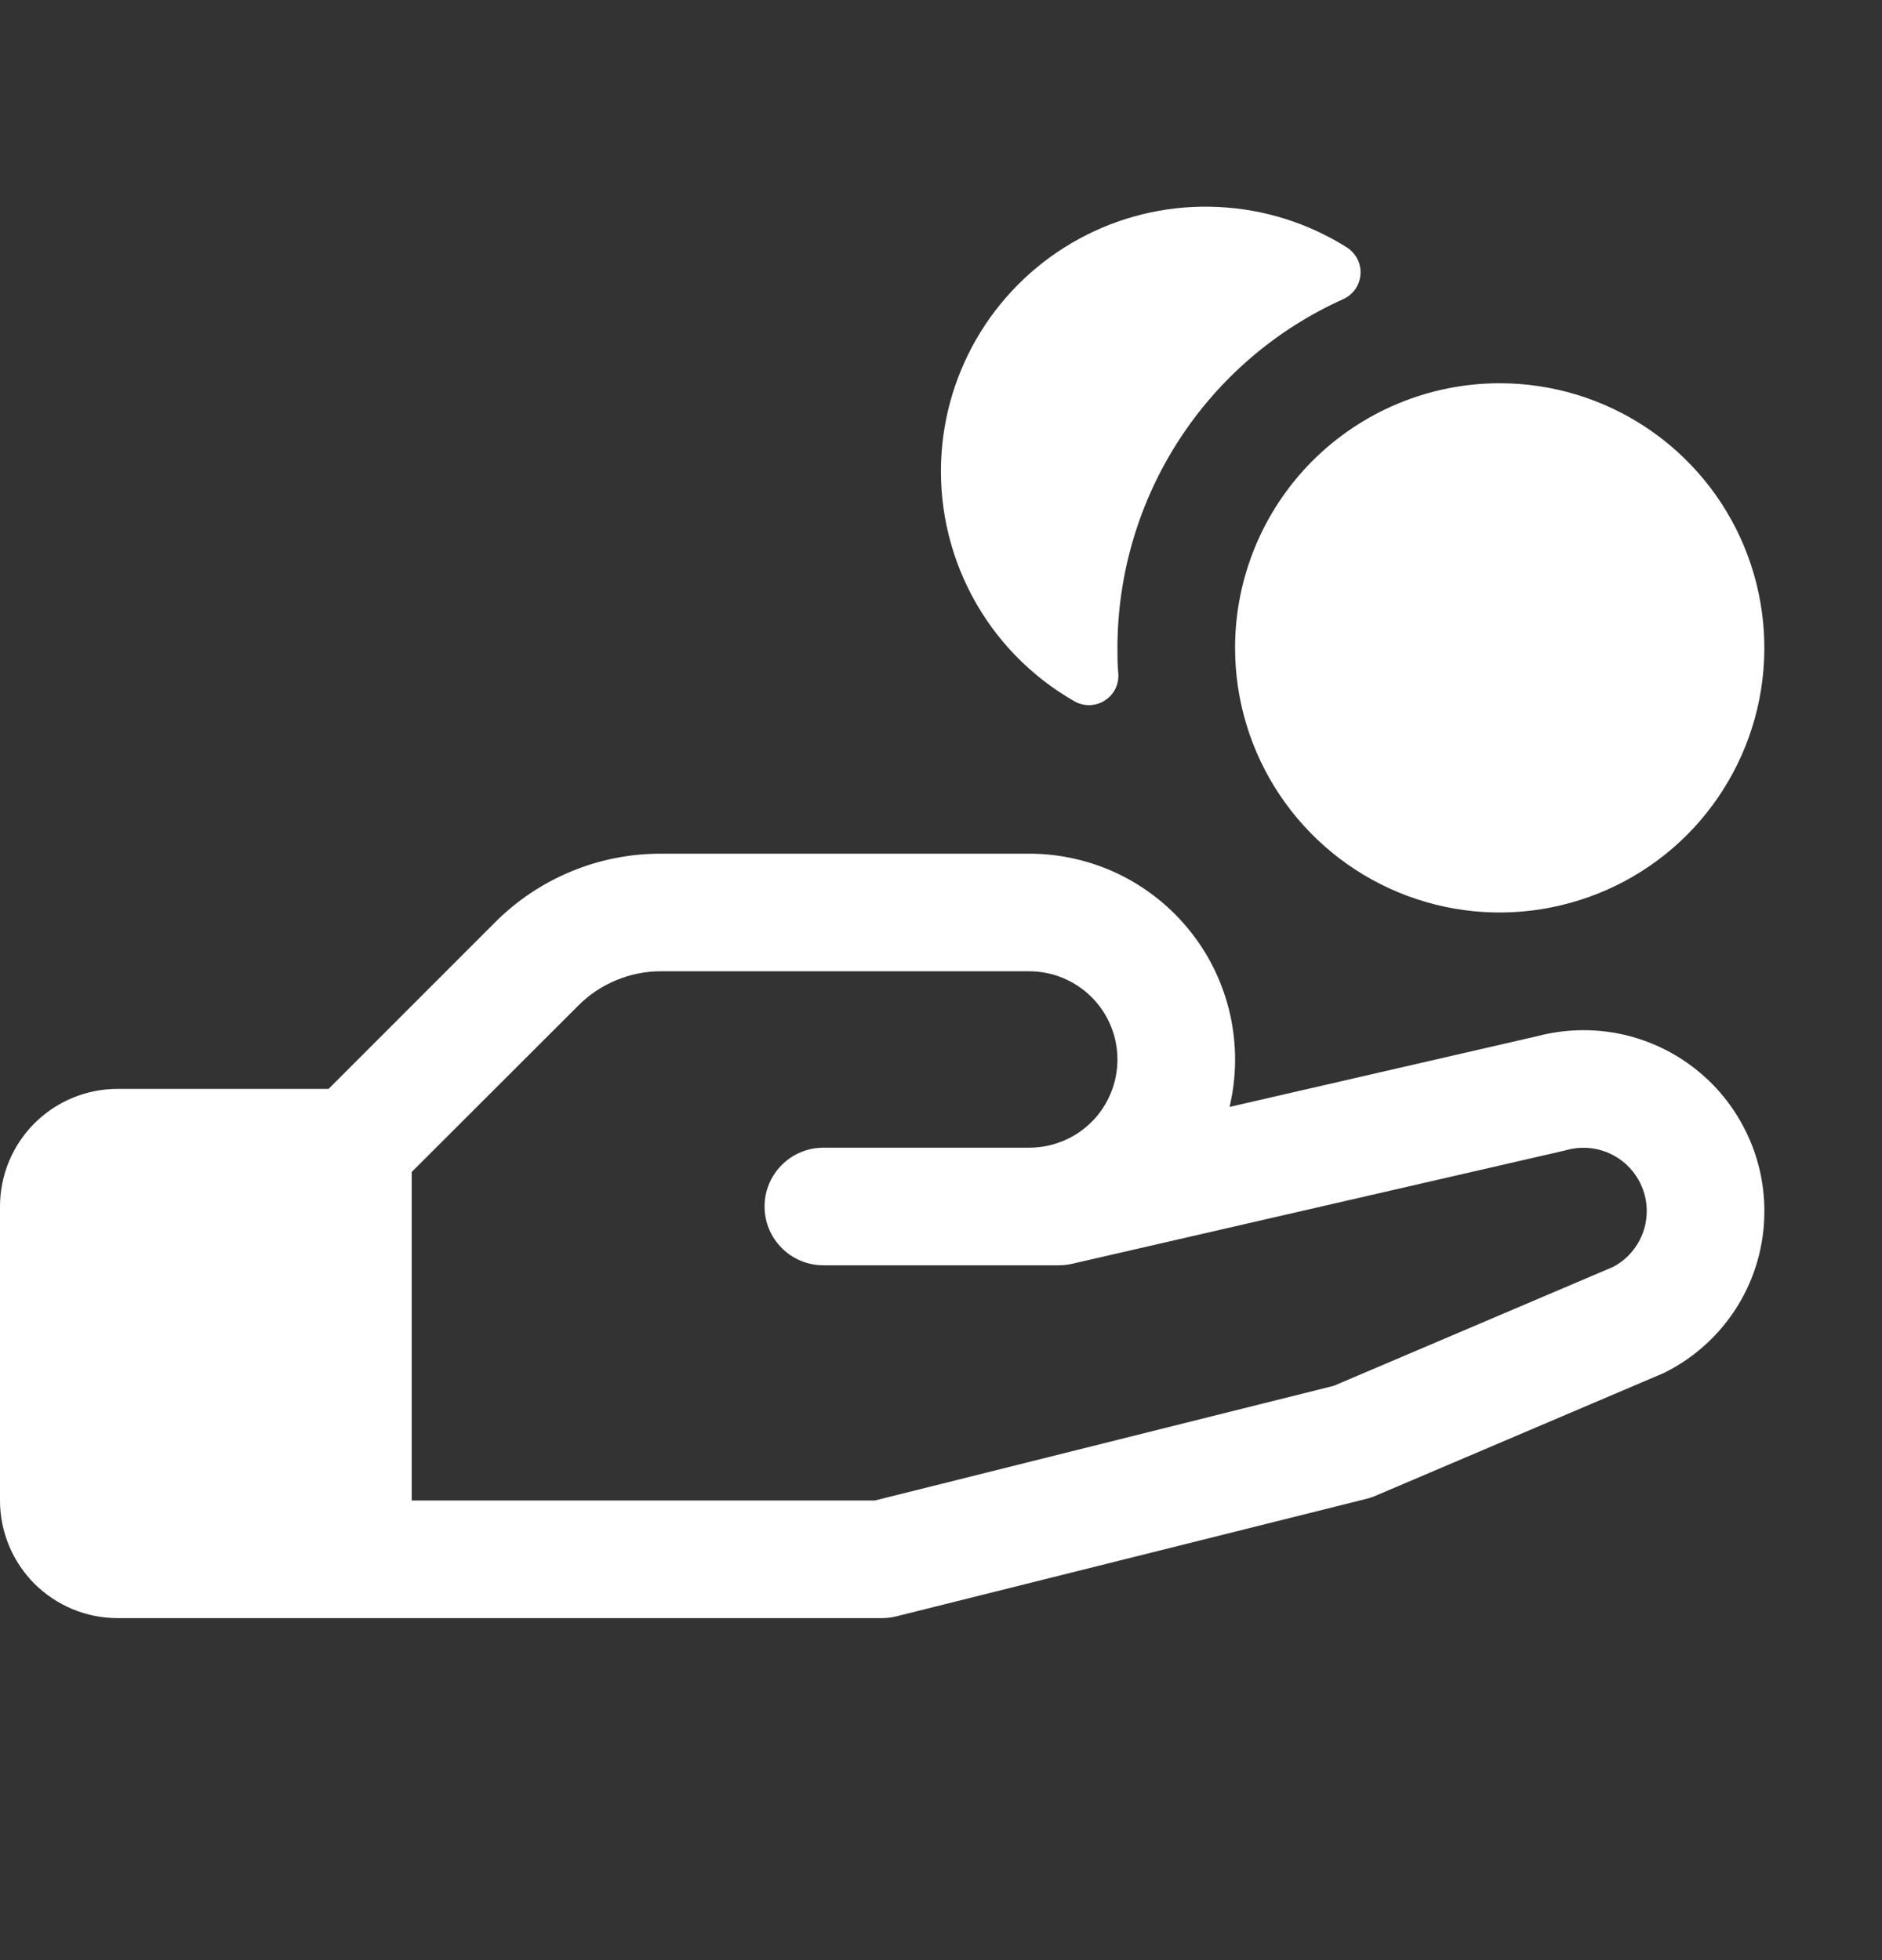 <svg width="24" height="25" viewBox="0 0 24 25" fill="none" xmlns="http://www.w3.org/2000/svg">
<rect x="0" y="0" width="24" height="25" fill="#333333" stroke="none"/>
<path d="M12.008 5.767C12.05 5.185 12.243 4.624 12.566 4.139C12.89 3.653 13.334 3.26 13.855 2.997C14.376 2.734 14.956 2.611 15.539 2.64C16.122 2.668 16.688 2.847 17.181 3.159C17.237 3.196 17.282 3.248 17.312 3.308C17.342 3.369 17.355 3.436 17.349 3.503C17.344 3.57 17.32 3.635 17.282 3.69C17.243 3.745 17.19 3.788 17.128 3.816C16.271 4.201 15.544 4.826 15.033 5.615C14.523 6.404 14.251 7.323 14.25 8.263C14.25 8.373 14.25 8.482 14.261 8.59C14.266 8.658 14.253 8.727 14.222 8.788C14.191 8.849 14.144 8.9 14.086 8.936C14.028 8.973 13.962 8.992 13.893 8.994C13.825 8.995 13.758 8.977 13.699 8.943C13.146 8.627 12.694 8.161 12.395 7.599C12.096 7.037 11.962 6.402 12.008 5.767ZM22.5 15.445C22.501 15.874 22.383 16.294 22.157 16.659C21.932 17.023 21.609 17.317 21.225 17.508L21.184 17.526L17.543 19.077C17.508 19.093 17.47 19.105 17.432 19.115L11.432 20.615C11.372 20.63 11.311 20.638 11.25 20.638H1.5C1.102 20.638 0.721 20.48 0.439 20.199C0.158 19.917 0 19.536 0 19.138V15.388C0 14.99 0.158 14.609 0.439 14.327C0.721 14.046 1.102 13.888 1.5 13.888H4.19L6.31 11.767C6.588 11.487 6.919 11.266 7.283 11.115C7.647 10.964 8.038 10.887 8.432 10.888H13.125C13.521 10.888 13.912 10.978 14.269 11.15C14.625 11.323 14.938 11.574 15.184 11.885C15.43 12.195 15.602 12.558 15.688 12.944C15.774 13.331 15.771 13.732 15.68 14.118L19.602 13.216C19.944 13.126 20.301 13.115 20.648 13.184C20.994 13.254 21.32 13.402 21.6 13.618C21.88 13.833 22.106 14.11 22.262 14.427C22.419 14.743 22.5 15.092 22.5 15.445ZM21 15.445C21 15.321 20.971 15.199 20.916 15.088C20.861 14.977 20.781 14.88 20.683 14.805C20.584 14.729 20.47 14.678 20.348 14.654C20.226 14.63 20.101 14.635 19.981 14.667L19.952 14.675L13.671 16.119C13.616 16.132 13.559 16.138 13.503 16.138H10.5C10.301 16.138 10.11 16.059 9.97 15.918C9.829 15.778 9.75 15.587 9.75 15.388C9.75 15.189 9.829 14.998 9.97 14.858C10.11 14.717 10.301 14.638 10.5 14.638H13.125C13.423 14.638 13.71 14.52 13.921 14.309C14.132 14.098 14.25 13.811 14.25 13.513C14.25 13.215 14.132 12.929 13.921 12.718C13.71 12.507 13.423 12.388 13.125 12.388H8.432C8.235 12.387 8.04 12.426 7.858 12.502C7.676 12.577 7.51 12.688 7.372 12.828L5.25 14.948V19.138H11.156L17.009 17.675L20.572 16.158C20.701 16.09 20.81 15.987 20.885 15.861C20.961 15.736 21 15.592 21 15.445ZM15.75 8.263C15.75 8.931 15.948 9.583 16.319 10.138C16.69 10.693 17.217 11.126 17.833 11.381C18.45 11.637 19.129 11.704 19.783 11.573C20.438 11.443 21.04 11.122 21.512 10.65C21.983 10.178 22.305 9.576 22.435 8.922C22.565 8.267 22.498 7.588 22.243 6.972C21.988 6.355 21.555 5.828 21 5.457C20.445 5.086 19.793 4.888 19.125 4.888C18.23 4.888 17.372 5.244 16.738 5.877C16.106 6.51 15.75 7.368 15.75 8.263Z" fill="white"/>
</svg>
